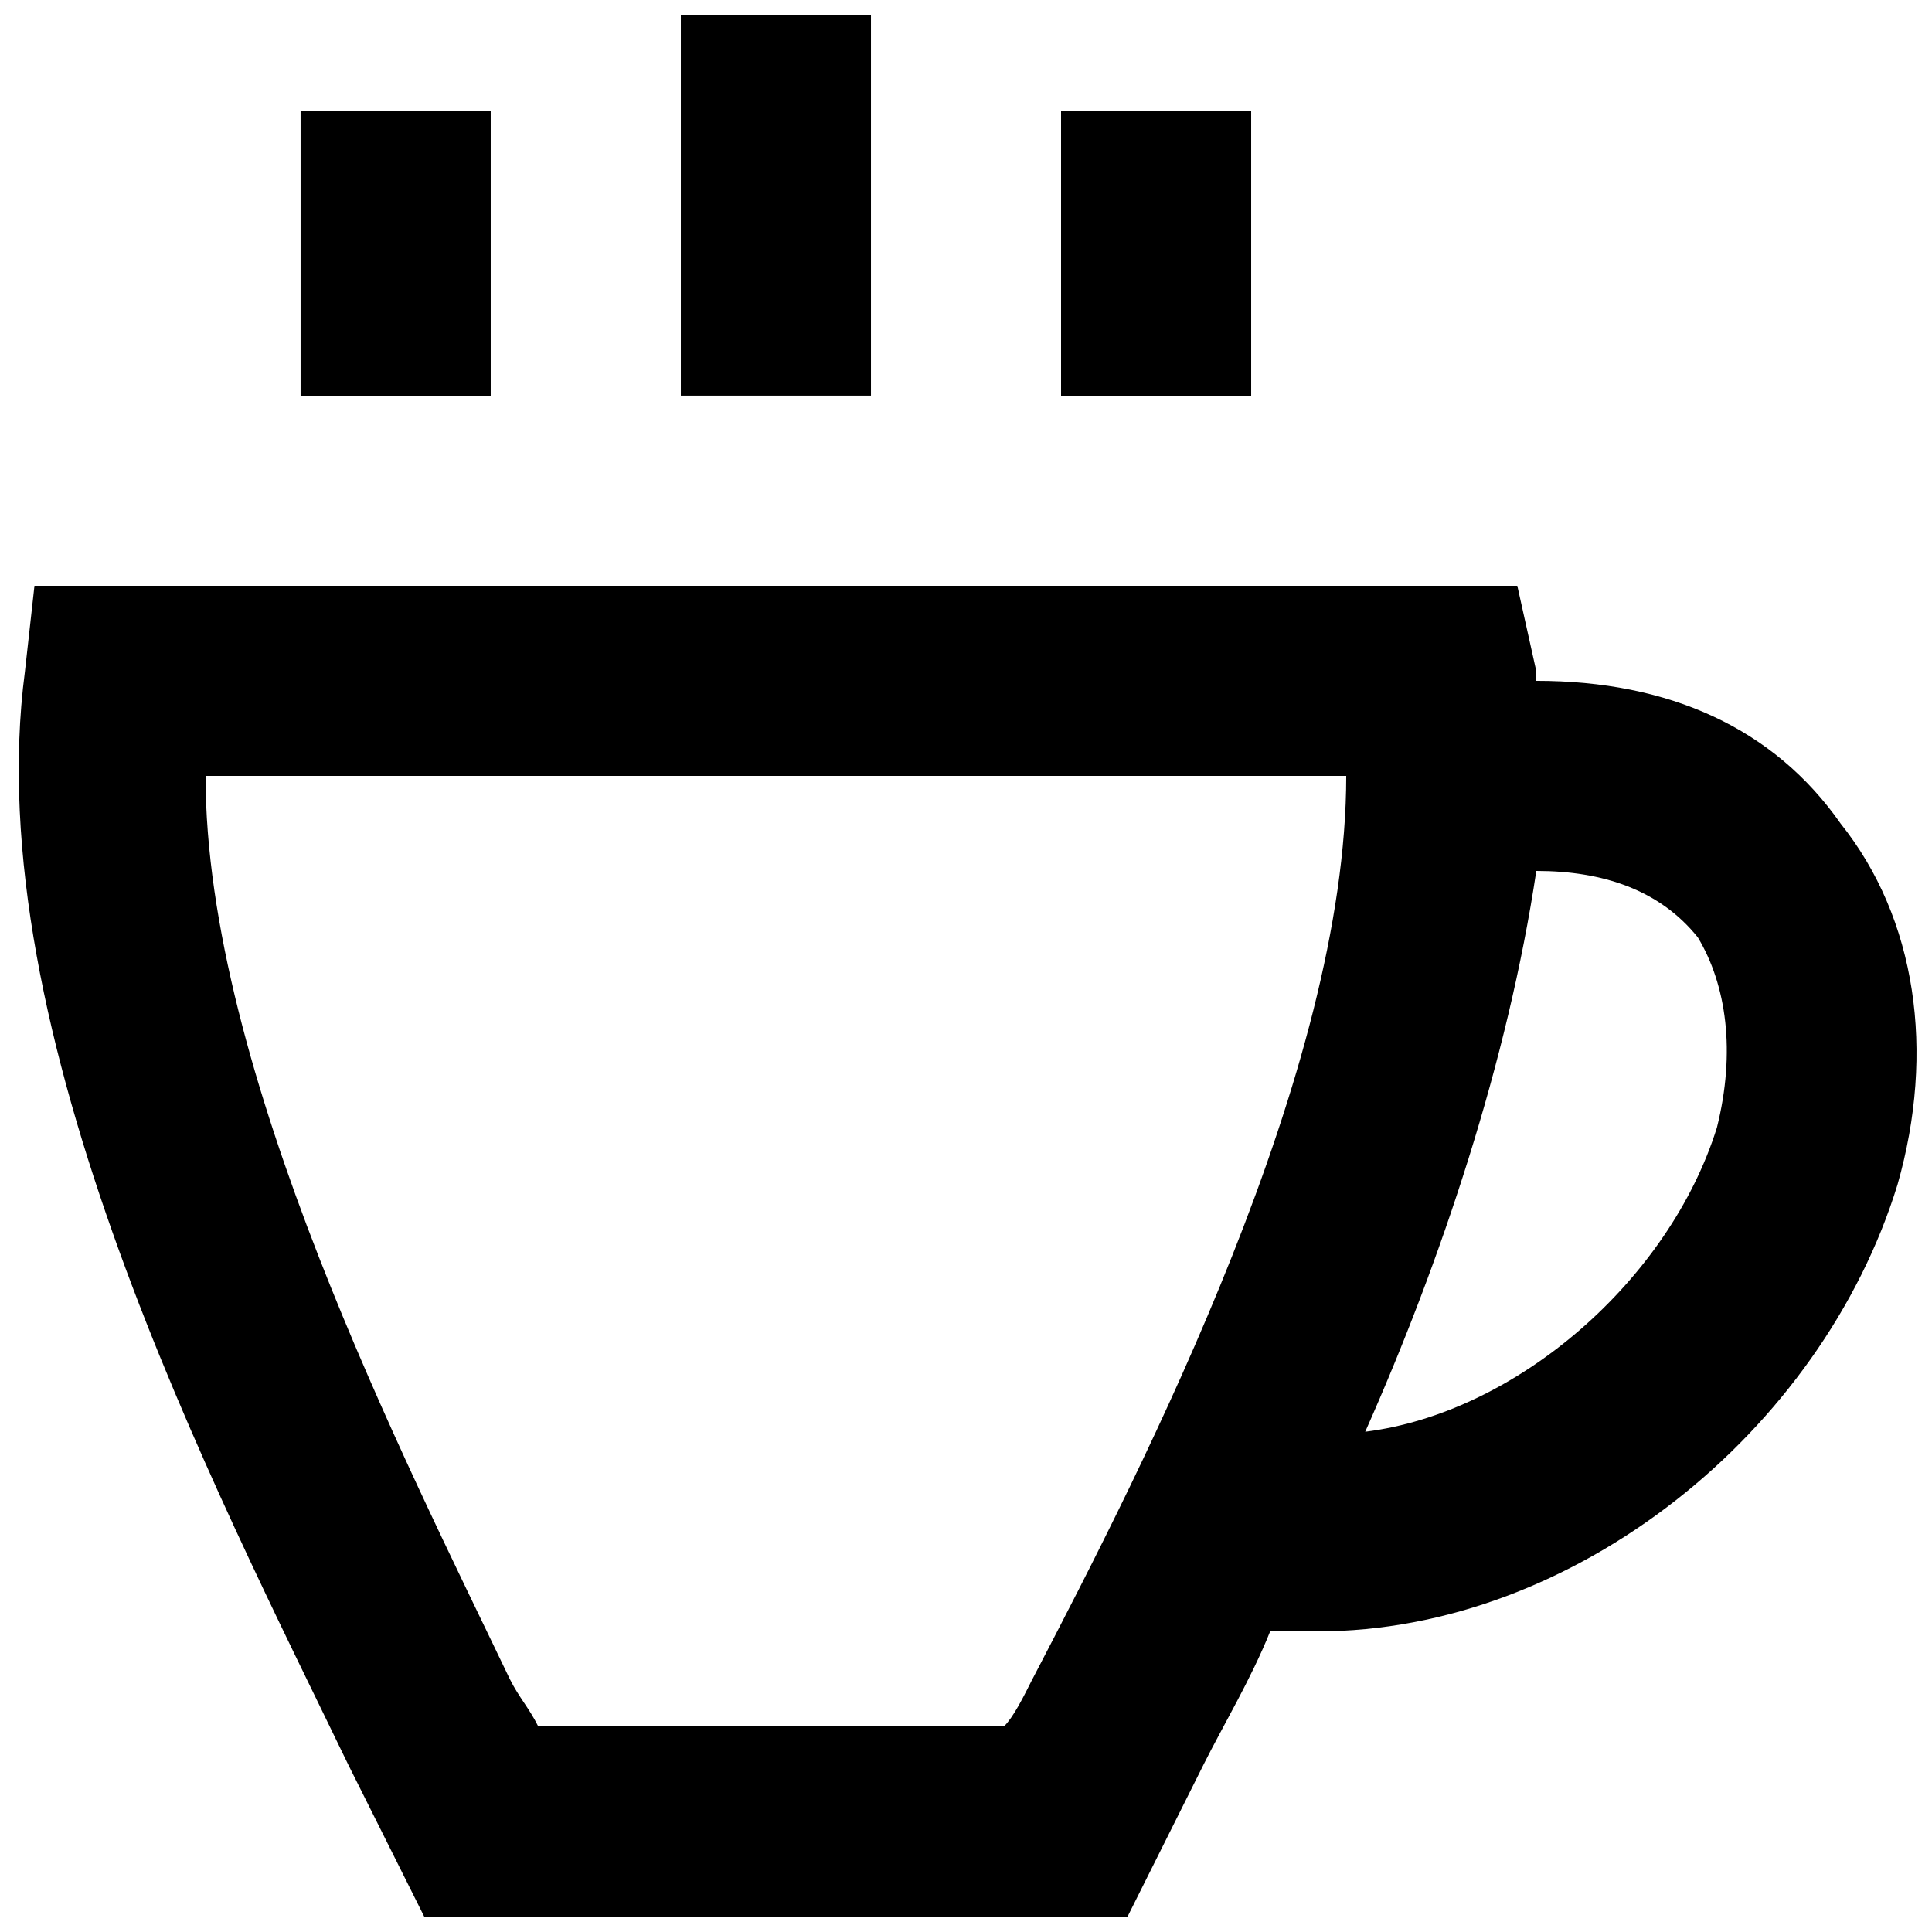 <?xml version="1.0" encoding="UTF-8"?>
<!-- Uploaded to: SVG Repo, www.svgrepo.com, Generator: SVG Repo Mixer Tools -->
<svg width="800px" height="800px" version="1.1" viewBox="144 144 512 512" xmlns="http://www.w3.org/2000/svg">
 <defs>
  <clipPath id="b">
   <path d="m324 148.09h51v100.91h-51z"/>
  </clipPath>
  <clipPath id="a">
   <path d="m148.09 299h503.81v352.9h-503.81z"/>
  </clipPath>
 </defs>
 <path d="m223.66 173.29h50.383v75.57h-50.383z"/>
 <g clip-path="url(#b)">
  <path d="m324.43 148.09h50.383v100.76h-50.383z"/>
 </g>
 <path d="m425.19 173.29h50.383v75.57h-50.383z"/>
 <g clip-path="url(#a)">
  <path d="m631.75 362.21c-17.633-25.188-45.344-37.785-80.609-37.785v-2.519l-5.039-22.668h-392.97l-2.519 22.668c-12.594 95.723 50.383 216.64 85.648 289.69 5.035 10.078 20.152 40.305 20.152 40.305h186.41s15.113-30.23 20.152-40.305c5.039-10.078 12.594-22.672 17.633-35.266h12.594c68.016 0 133.51-52.898 153.66-118.39 10.078-35.266 5.039-70.535-15.113-95.727zm-214.12 226.71c-2.519 5.039-5.039 10.078-7.559 12.594l-123.43 0.004c-2.519-5.039-5.039-7.559-7.559-12.594-27.707-57.941-80.605-161.22-80.605-239.31h302.29c0 78.09-52.902 181.37-83.129 239.31zm181.37-146.1c-12.594 40.305-52.898 75.57-93.203 80.609 20.148-45.344 37.785-98.246 45.34-148.62 17.633 0 32.746 5.039 42.824 17.633 7.559 12.594 10.078 30.23 5.039 50.383z"/>
 </g>
</svg>